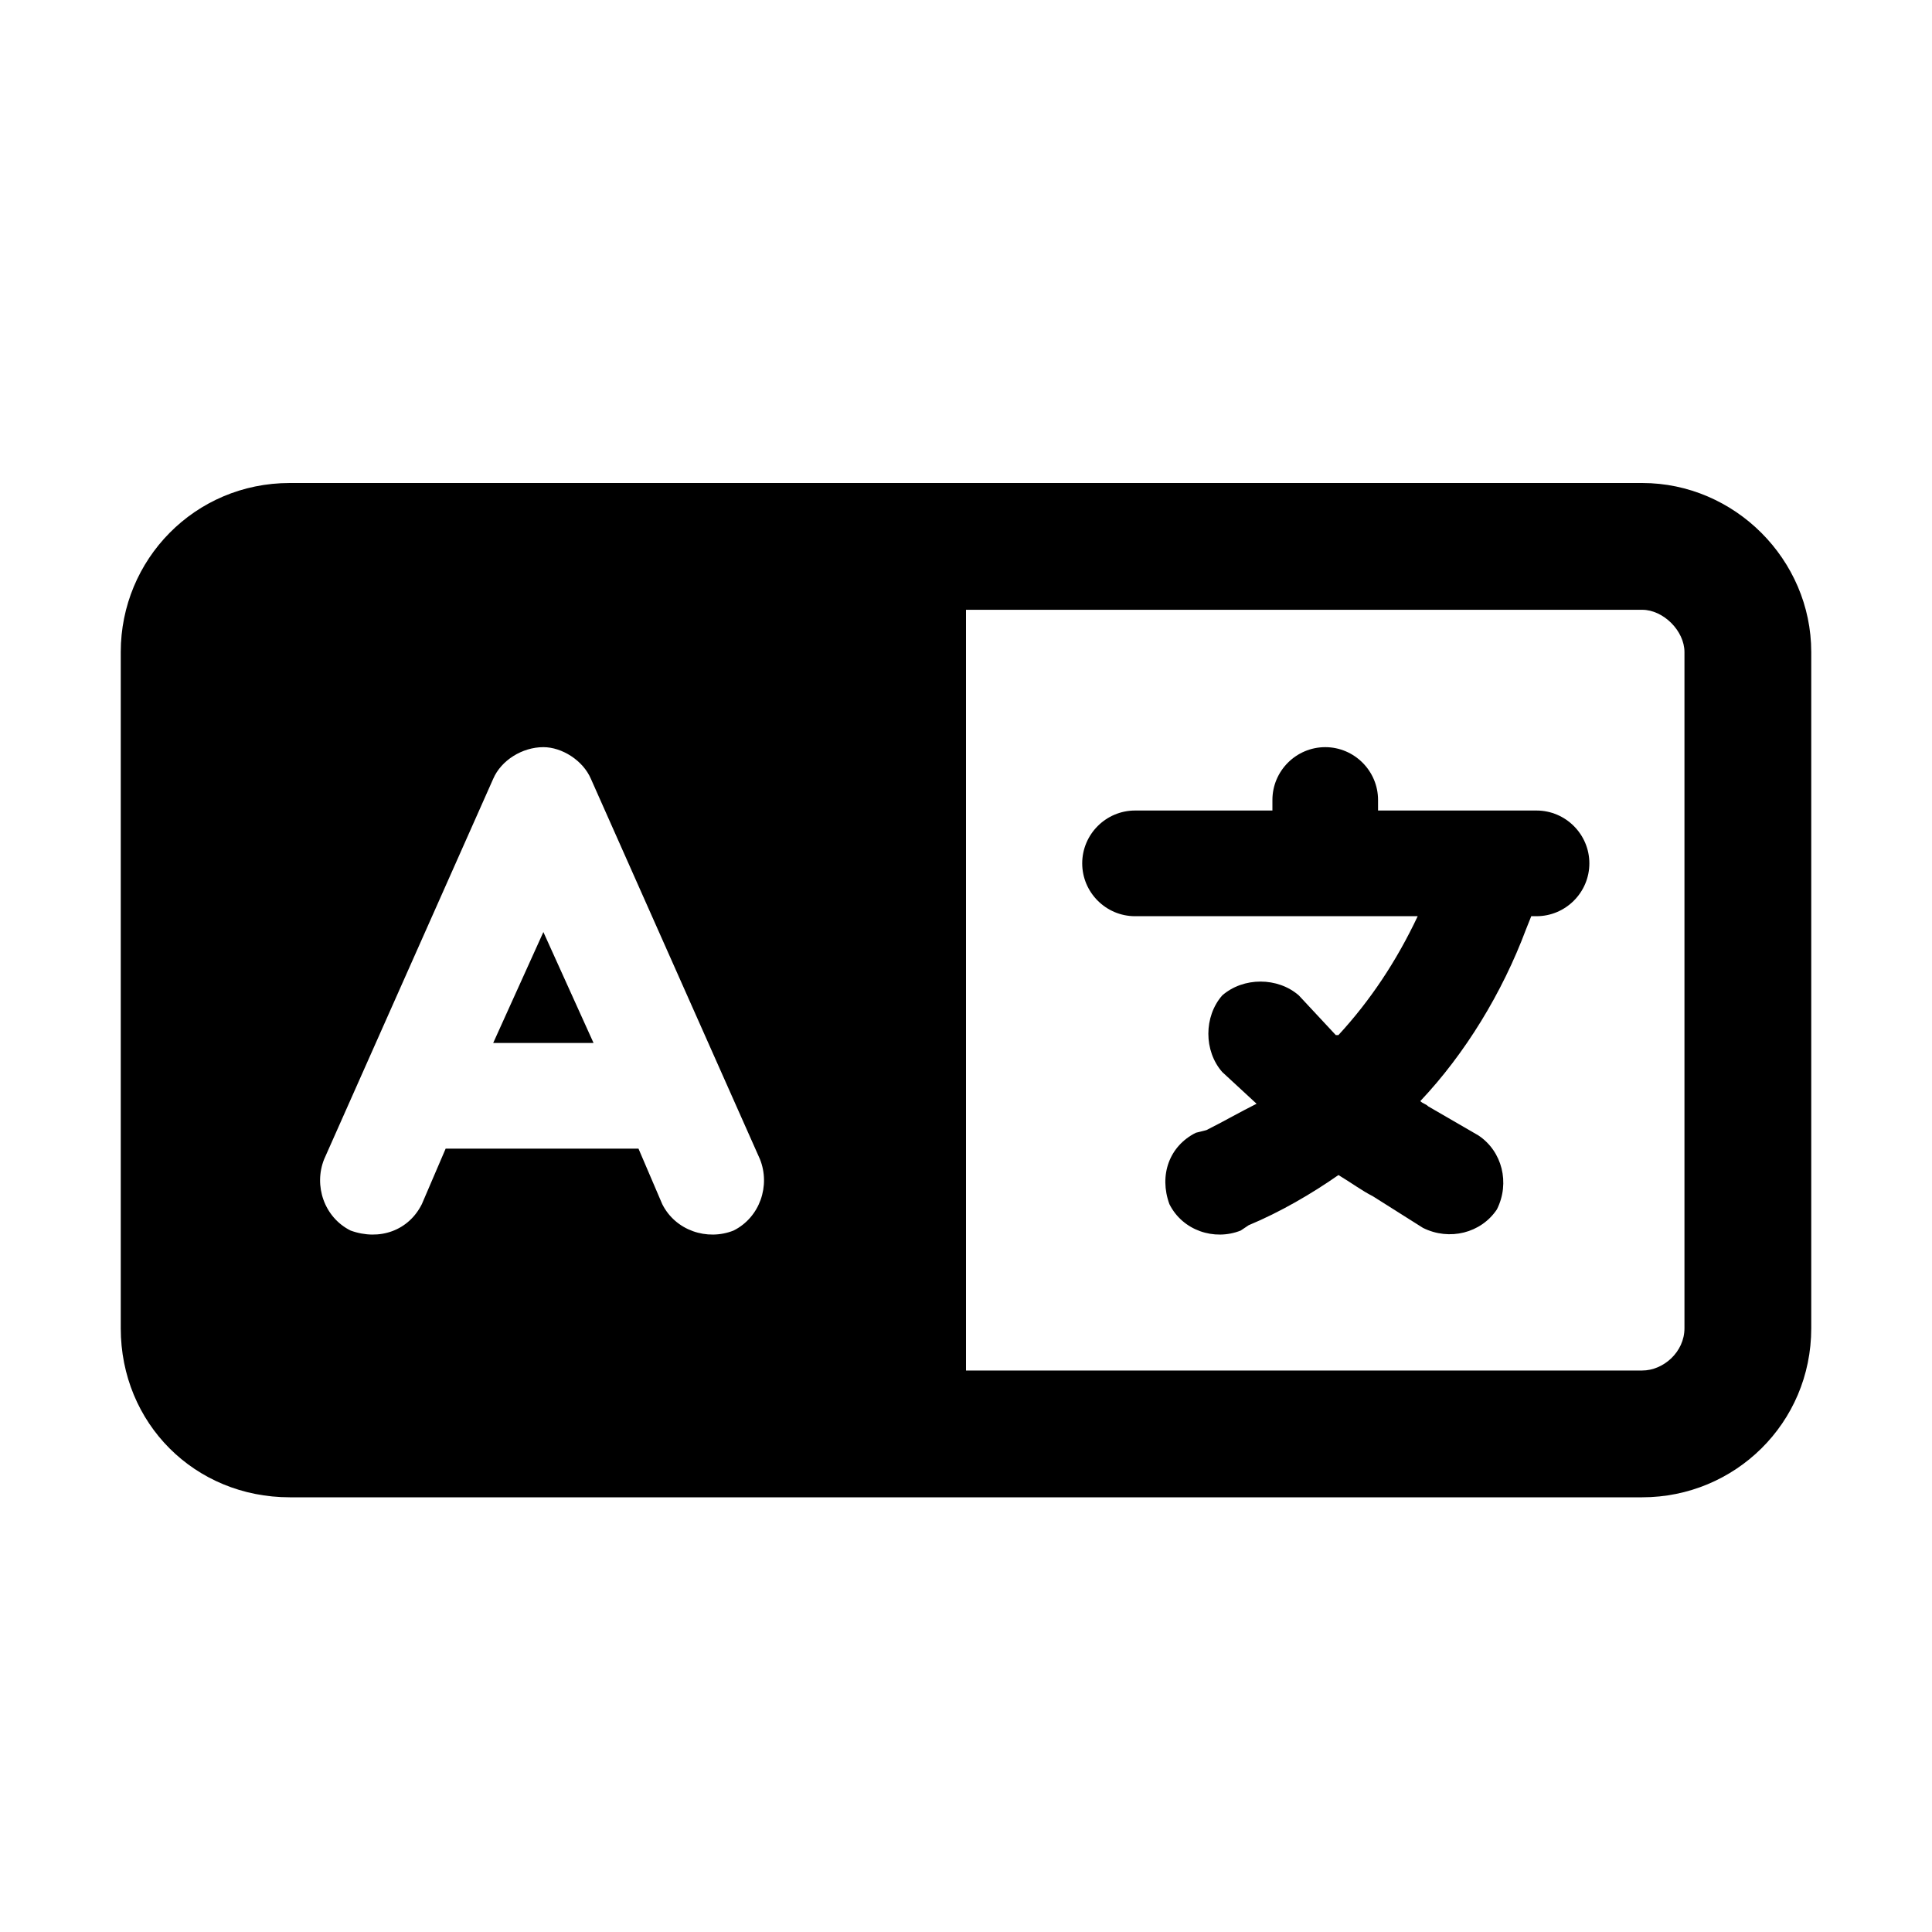 <svg width="40" height="40" viewBox="0 0 40 40" fill="none" xmlns="http://www.w3.org/2000/svg">
<path d="M6 10H17.375H19.125H20H34C35.914 10 37.5 11.586 37.5 13.5V27.5C37.5 29.469 35.914 31 34 31H20H19.125H17.375H6C4.031 31 2.5 29.469 2.5 27.5V13.5C2.5 11.586 4.031 10 6 10ZM34 12.625H20V28.375H34C34.438 28.375 34.875 27.992 34.875 27.5V13.5C34.875 13.062 34.438 12.625 34 12.625ZM12.234 16.125C12.07 15.742 11.633 15.469 11.25 15.469C10.812 15.469 10.375 15.742 10.211 16.125L6.711 24C6.492 24.547 6.711 25.203 7.258 25.477C7.859 25.695 8.461 25.477 8.734 24.93L9.227 23.781H13.219L13.711 24.93C13.984 25.477 14.641 25.695 15.188 25.477C15.734 25.203 15.953 24.547 15.734 24L12.234 16.125ZM12.289 21.594H10.211L11.25 19.297L12.289 21.594ZM27.438 15.469C28.039 15.469 28.531 15.961 28.531 16.562V16.781H30.938H31.812C32.414 16.781 32.906 17.273 32.906 17.875C32.906 18.477 32.414 18.969 31.812 18.969H31.703L31.594 19.242C31.102 20.555 30.336 21.812 29.406 22.797C29.461 22.852 29.516 22.852 29.57 22.906L30.609 23.508C31.102 23.836 31.266 24.492 30.992 25.039C30.664 25.531 30.008 25.695 29.461 25.422L28.422 24.766C28.203 24.656 27.984 24.492 27.711 24.328C27.164 24.711 26.508 25.094 25.852 25.367L25.688 25.477C25.141 25.695 24.484 25.477 24.211 24.93C23.992 24.328 24.211 23.727 24.758 23.453L24.977 23.398C25.305 23.234 25.688 23.016 26.016 22.852L25.305 22.195C24.922 21.758 24.922 21.047 25.305 20.609C25.742 20.227 26.453 20.227 26.891 20.609L27.656 21.43H27.711C28.367 20.719 28.914 19.898 29.352 18.969H27.438H23.5C22.898 18.969 22.406 18.477 22.406 17.875C22.406 17.273 22.898 16.781 23.5 16.781H26.344V16.562C26.344 15.961 26.836 15.469 27.438 15.469Z" fill="black"/>
</svg>
